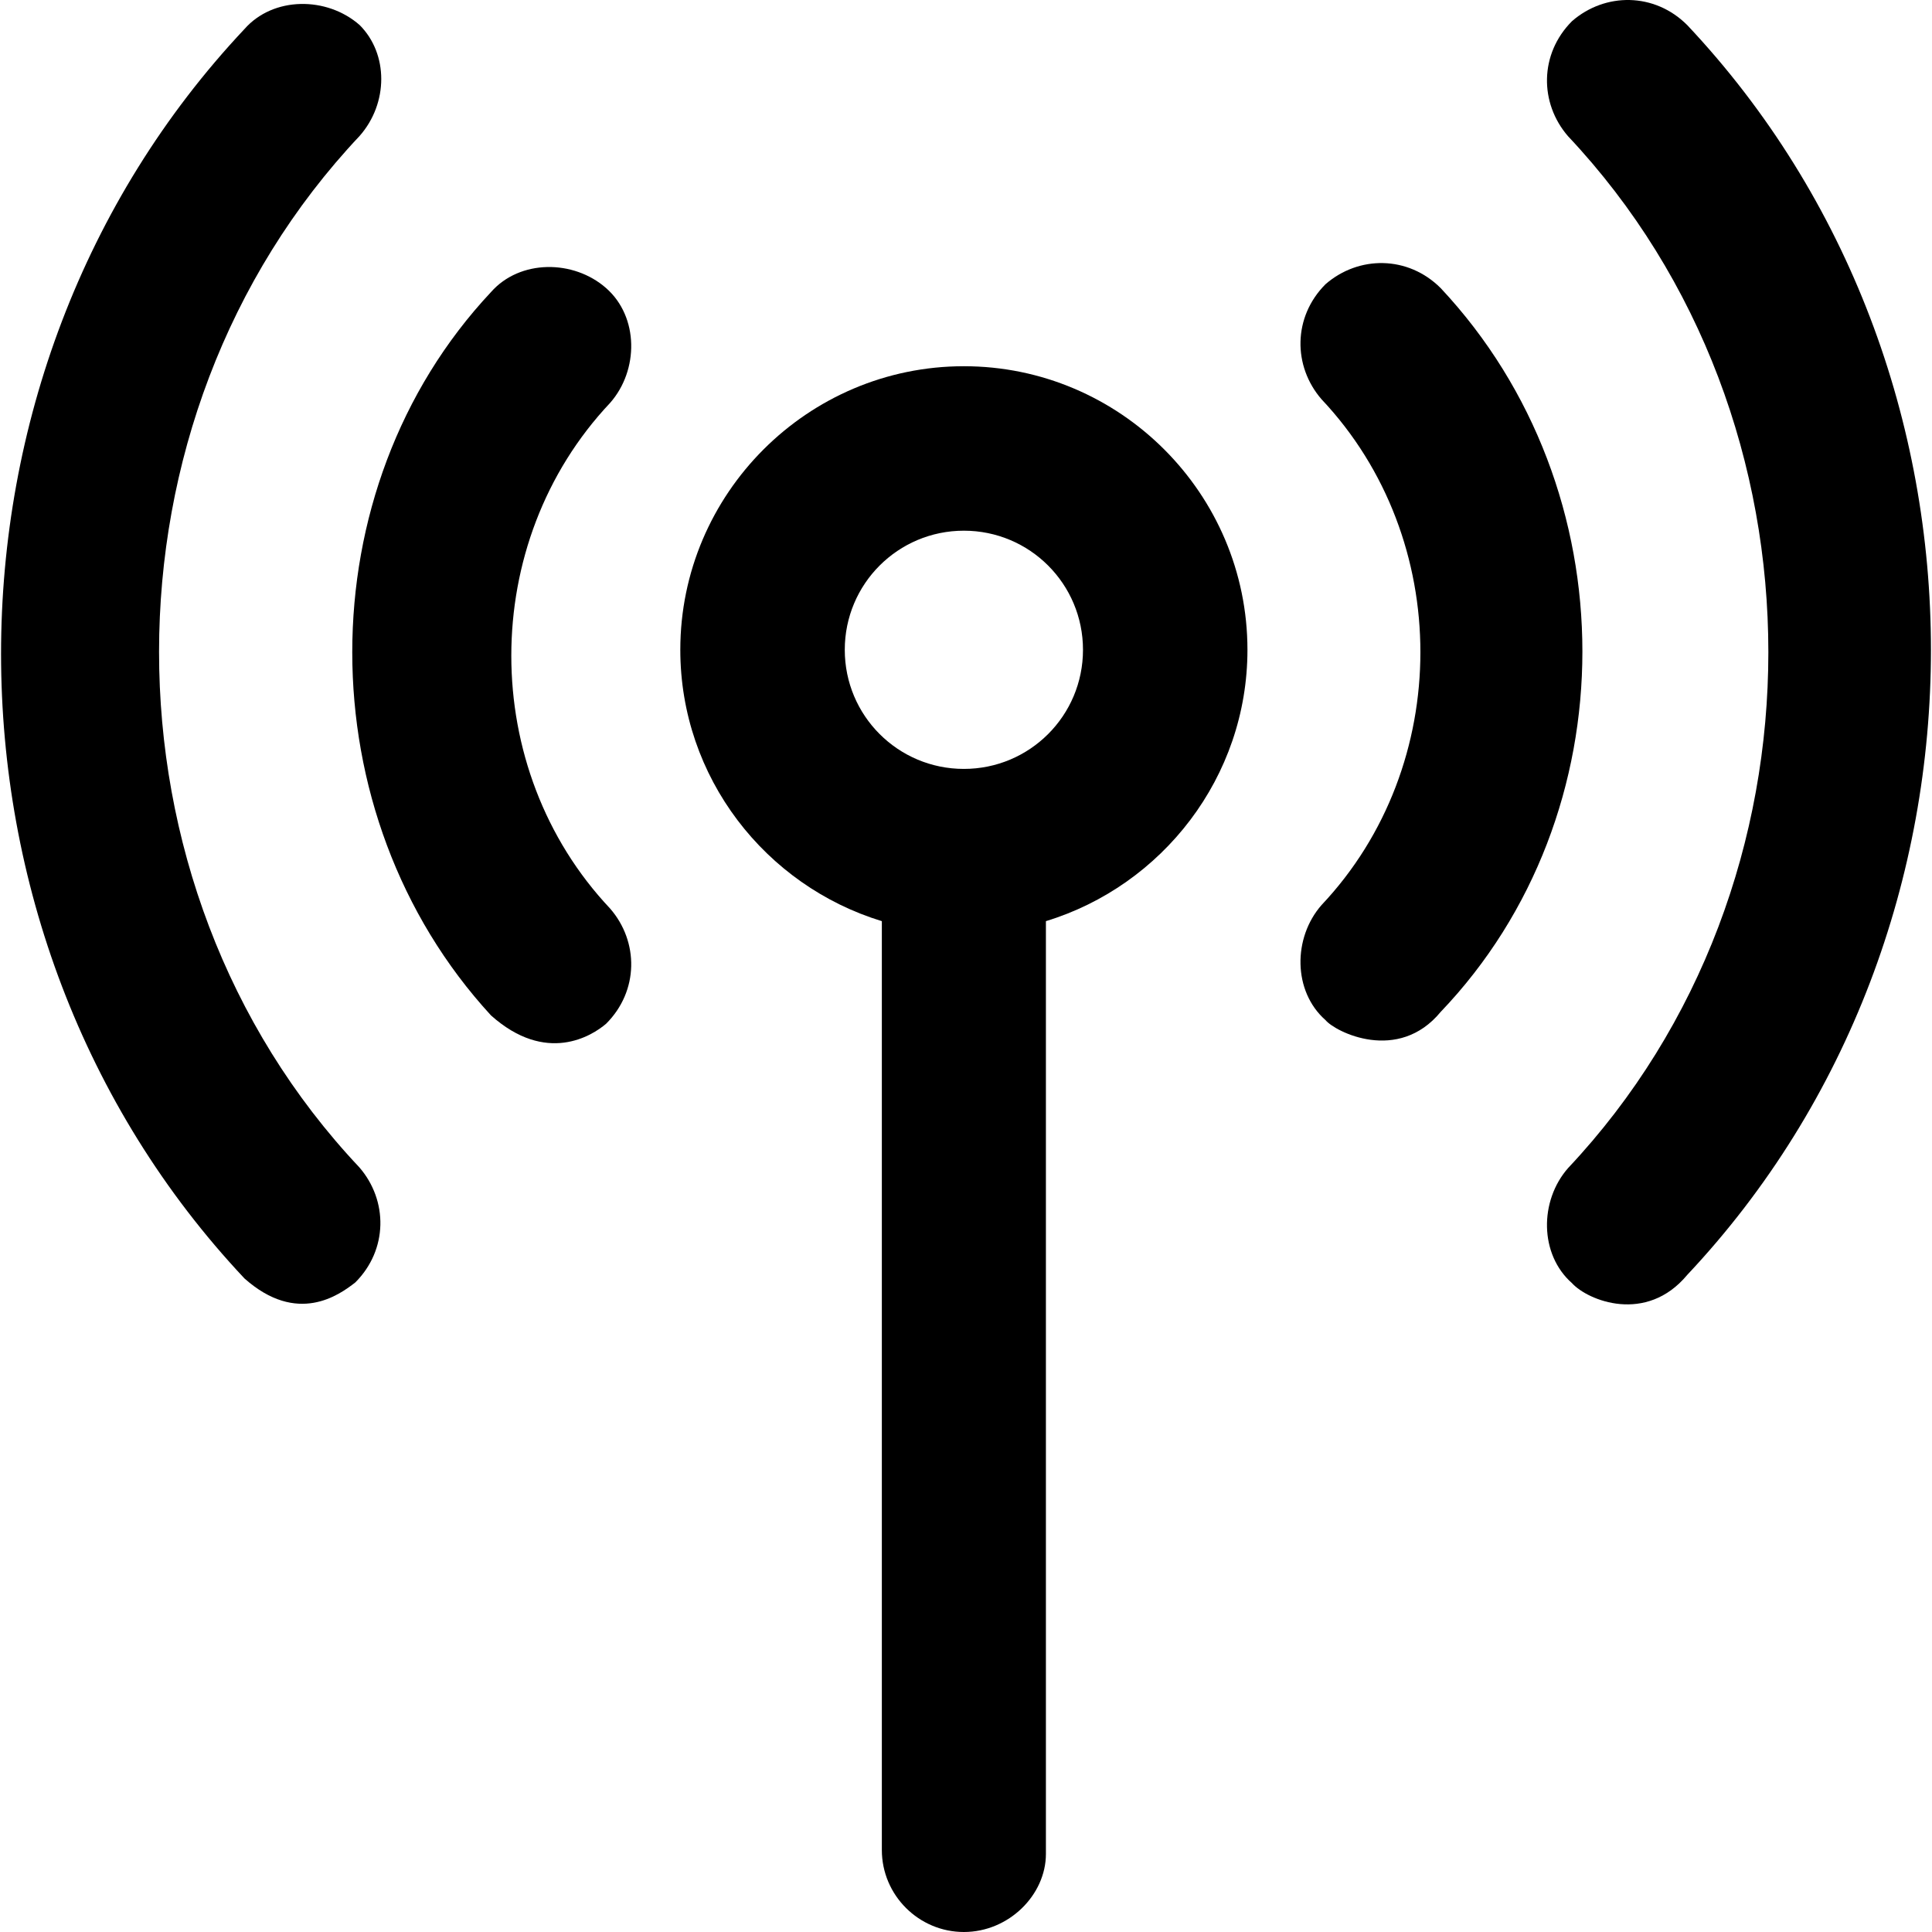 <?xml version="1.0" encoding="iso-8859-1"?>
<!-- Uploaded to: SVG Repo, www.svgrepo.com, Generator: SVG Repo Mixer Tools -->
<svg fill="#000000" height="800px" width="800px" version="1.1" id="Layer_1" xmlns="http://www.w3.org/2000/svg" xmlns:xlink="http://www.w3.org/1999/xlink" 
	 viewBox="0 0 489.856 489.856" xml:space="preserve">
<g>
	<g>
		<path d="M244.391,92.856c-39.6,0-71.9,32.3-71.9,71.9c0,32.4,21.6,59.8,51.1,68.8v235.5c0,11.5,9.4,20.8,20.8,20.8
			s20.8-9.4,20.8-19.8v-236.5c29.5-9,51.1-36.5,51.1-68.8C316.29,125.156,283.991,92.856,244.391,92.856z M244.391,194.956
			c-16.7,0-30.2-13.5-30.2-30.2s13.5-30.2,30.2-30.2s30.2,13.5,30.2,30.2S261.091,194.956,244.391,194.956z"/>
		<path d="M427.79,6.356c-8.3-8.3-20.8-8.3-29.2-1c-8.3,8.3-8.3,20.8-1,29.2c67.7,71.9,67.7,189.7,0,261.6c-7.3,8.3-7.3,21.9,1,29.2
			c4,4.4,18.8,10.4,29.2-2.1C510.19,235.656,510.19,93.856,427.79,6.356z"/>
		<path d="M365.29,73.056c-8.3-8.3-20.8-8.3-29.2-1c-8.3,8.3-8.3,20.8-1,29.2c33.4,35.4,33.4,92.8,0,128.2c-7.3,8.3-7.3,21.9,1,29.2
			c2.5,3,18.4,11,29.2-2.1C413.19,206.456,413.19,124.156,365.29,73.056z"/>
		<path d="M91.191,34.456c7.3-8.3,7.3-20.8,0-28.1c-8.3-7.3-21.9-7.3-29.2,1c-82.3,87.5-82.3,229.3,0,316.8c13.4,11.9,24,4.2,28.1,1
			c8.3-8.3,8.3-20.8,1-29.2C23.391,224.156,23.391,106.356,91.191,34.456z"/>
		<path d="M153.691,73.056c-8.3-7.3-21.9-7.3-29.2,1c-46.9,50-46.9,132.4,0,183.4c14,12.5,25.6,5.2,29.2,2.1
			c8.3-8.3,8.3-20.8,1-29.2c-33.4-35.4-33.4-92.8,0-128.2C161.991,93.856,161.991,80.356,153.691,73.056z"/>
	</g>
</g>
</svg>